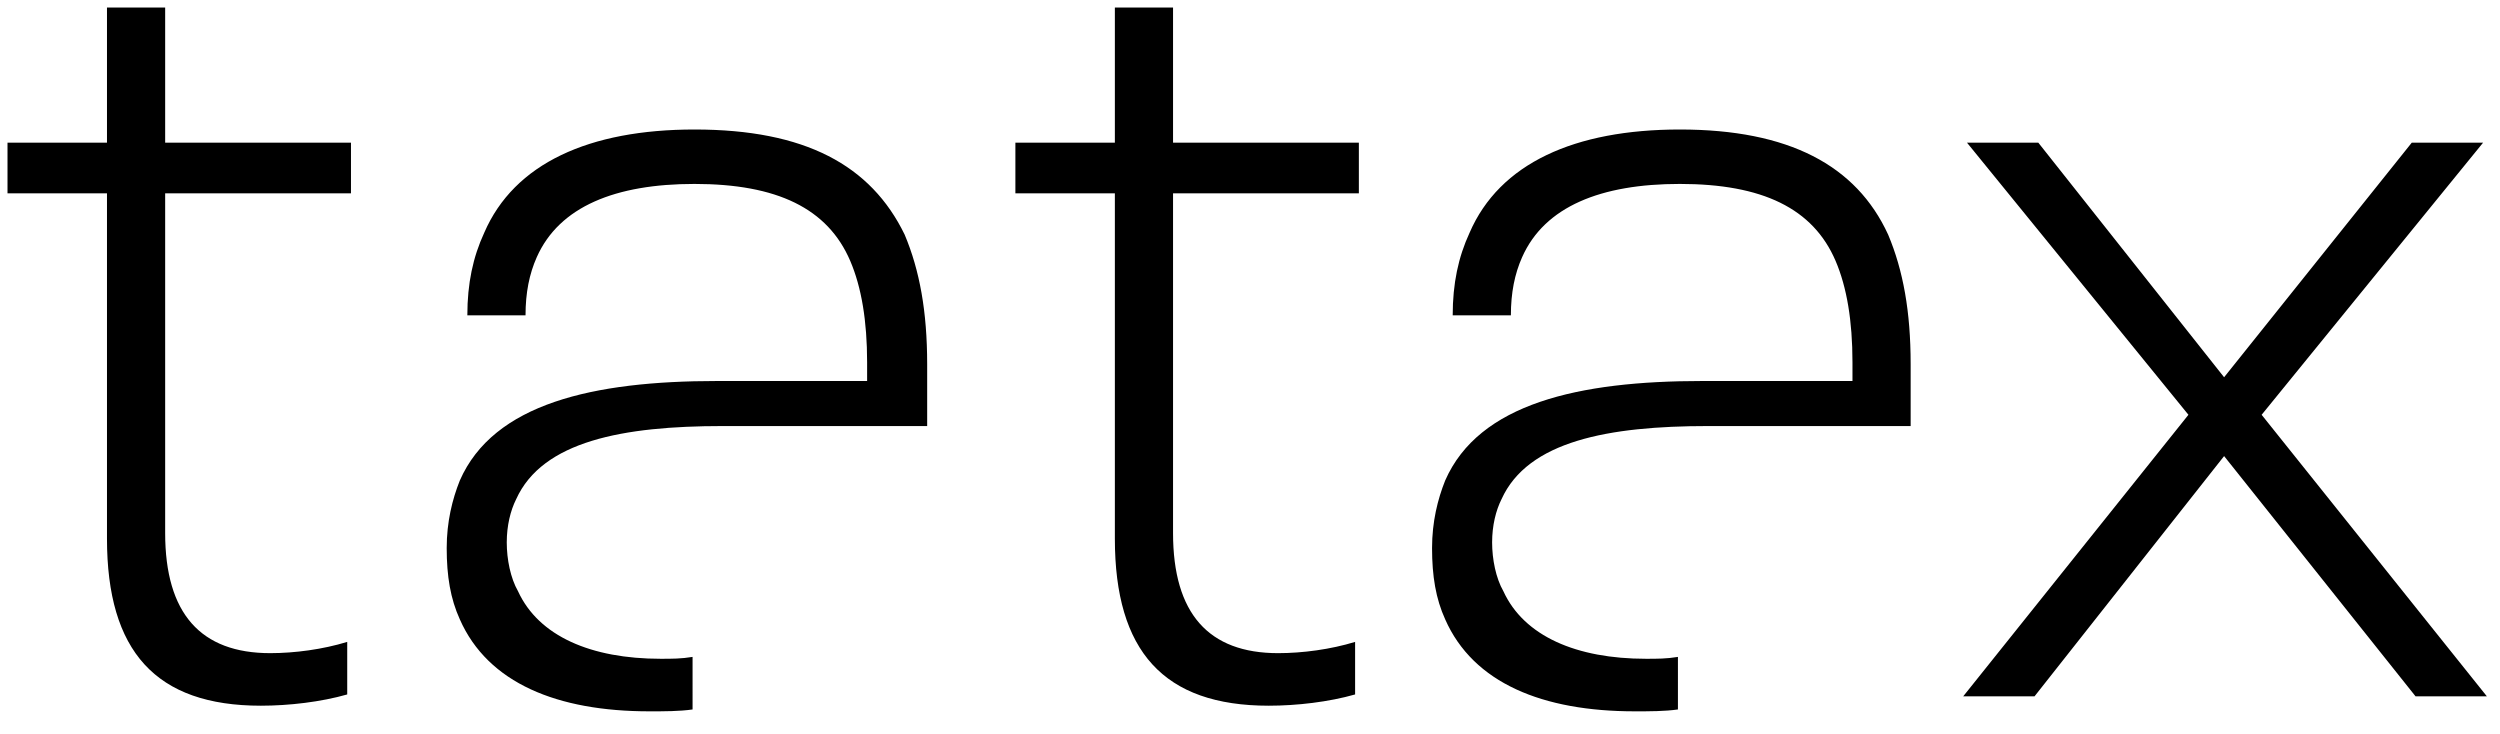 <?xml version="1.0" encoding="utf-8"?>
<!-- Generator: Adobe Illustrator 25.2.3, SVG Export Plug-In . SVG Version: 6.00 Build 0)  -->
<svg version="1.1" id="Ebene_1" xmlns="http://www.w3.org/2000/svg" xmlns:xlink="http://www.w3.org/1999/xlink" x="0px" y="0px"
	 viewBox="0 0 133.2 39.1" style="enable-background:new 0 0 133.2 39.1;" xml:space="preserve">
<g>
	<path d="M5.7,28.7V10.3H0.4V7.6h5.3V0.4h3.1v7.2h9.9v2.7H8.8v18.1c0,4.3,1.9,6.4,5.6,6.4c1.3,0,2.8-0.2,4.1-0.6V37
		c-1.4,0.4-3.1,0.6-4.6,0.6C8.3,37.6,5.7,34.7,5.7,28.7 M59.4,28.7V10.3h-5.3V7.6h5.3V0.4h3.1v7.2h9.9v2.7h-9.9v18.1
		c0,4.3,1.9,6.4,5.6,6.4c1.3,0,2.8-0.2,4.1-0.6V37c-1.4,0.4-3.1,0.6-4.6,0.6C62,37.6,59.4,34.7,59.4,28.7 M36.9,35
		c-0.6,0.1-1.1,0.1-1.7,0.1c-3.7,0-6.5-1.2-7.6-3.6c-0.4-0.7-0.6-1.7-0.6-2.6c0-0.9,0.2-1.7,0.5-2.3c1.4-3.1,5.7-3.9,11-3.9h7.9l3,0
		v-3.3c0-2.8-0.4-5-1.2-6.9C46.4,8.8,42.9,6.9,37,6.9c-5.6,0-9.6,1.8-11.2,5.5c-0.6,1.3-0.9,2.7-0.9,4.4H28c0-1.2,0.2-2.2,0.6-3.1
		c1.2-2.7,4.2-3.9,8.4-3.9c4.4,0,7.1,1.3,8.3,4.1c0.6,1.4,0.9,3.2,0.9,5.4v1h-8c-6.6,0-11.9,1.2-13.7,5.3c-0.4,1-0.7,2.2-0.7,3.6
		c0,1.5,0.2,2.7,0.7,3.8c1.5,3.4,5.2,4.9,10.1,4.9c0.8,0,1.6,0,2.3-0.1V35z M89.4,35c-0.6,0.1-1.1,0.1-1.7,0.1
		c-3.7,0-6.5-1.2-7.6-3.6c-0.4-0.7-0.6-1.7-0.6-2.6c0-0.9,0.2-1.7,0.5-2.3c1.4-3.1,5.7-3.9,11-3.9h7.8l3,0v-3.3c0-2.8-0.4-5-1.2-6.9
		c-1.7-3.7-5.3-5.6-11.1-5.6c-5.6,0-9.6,1.8-11.2,5.5c-0.6,1.3-0.9,2.7-0.9,4.4h3.1c0-1.2,0.2-2.2,0.6-3.1c1.2-2.7,4.2-3.9,8.4-3.9
		c4.4,0,7.1,1.3,8.3,4.1c0.6,1.4,0.9,3.2,0.9,5.4v1h-8c-6.6,0-11.9,1.2-13.7,5.3c-0.4,1-0.7,2.2-0.7,3.6c0,1.5,0.2,2.7,0.7,3.8
		c1.5,3.4,5.2,4.9,10.1,4.9c0.8,0,1.6,0,2.3-0.1V35z M116.6,22.1L104.8,7.6h3.8l9.9,12.5l10-12.5h3.8l-11.8,14.5l12,15h-3.8
		l-10.2-12.8l-10.1,12.8h-3.8L116.6,22.1z"/>
</g>
</svg>
